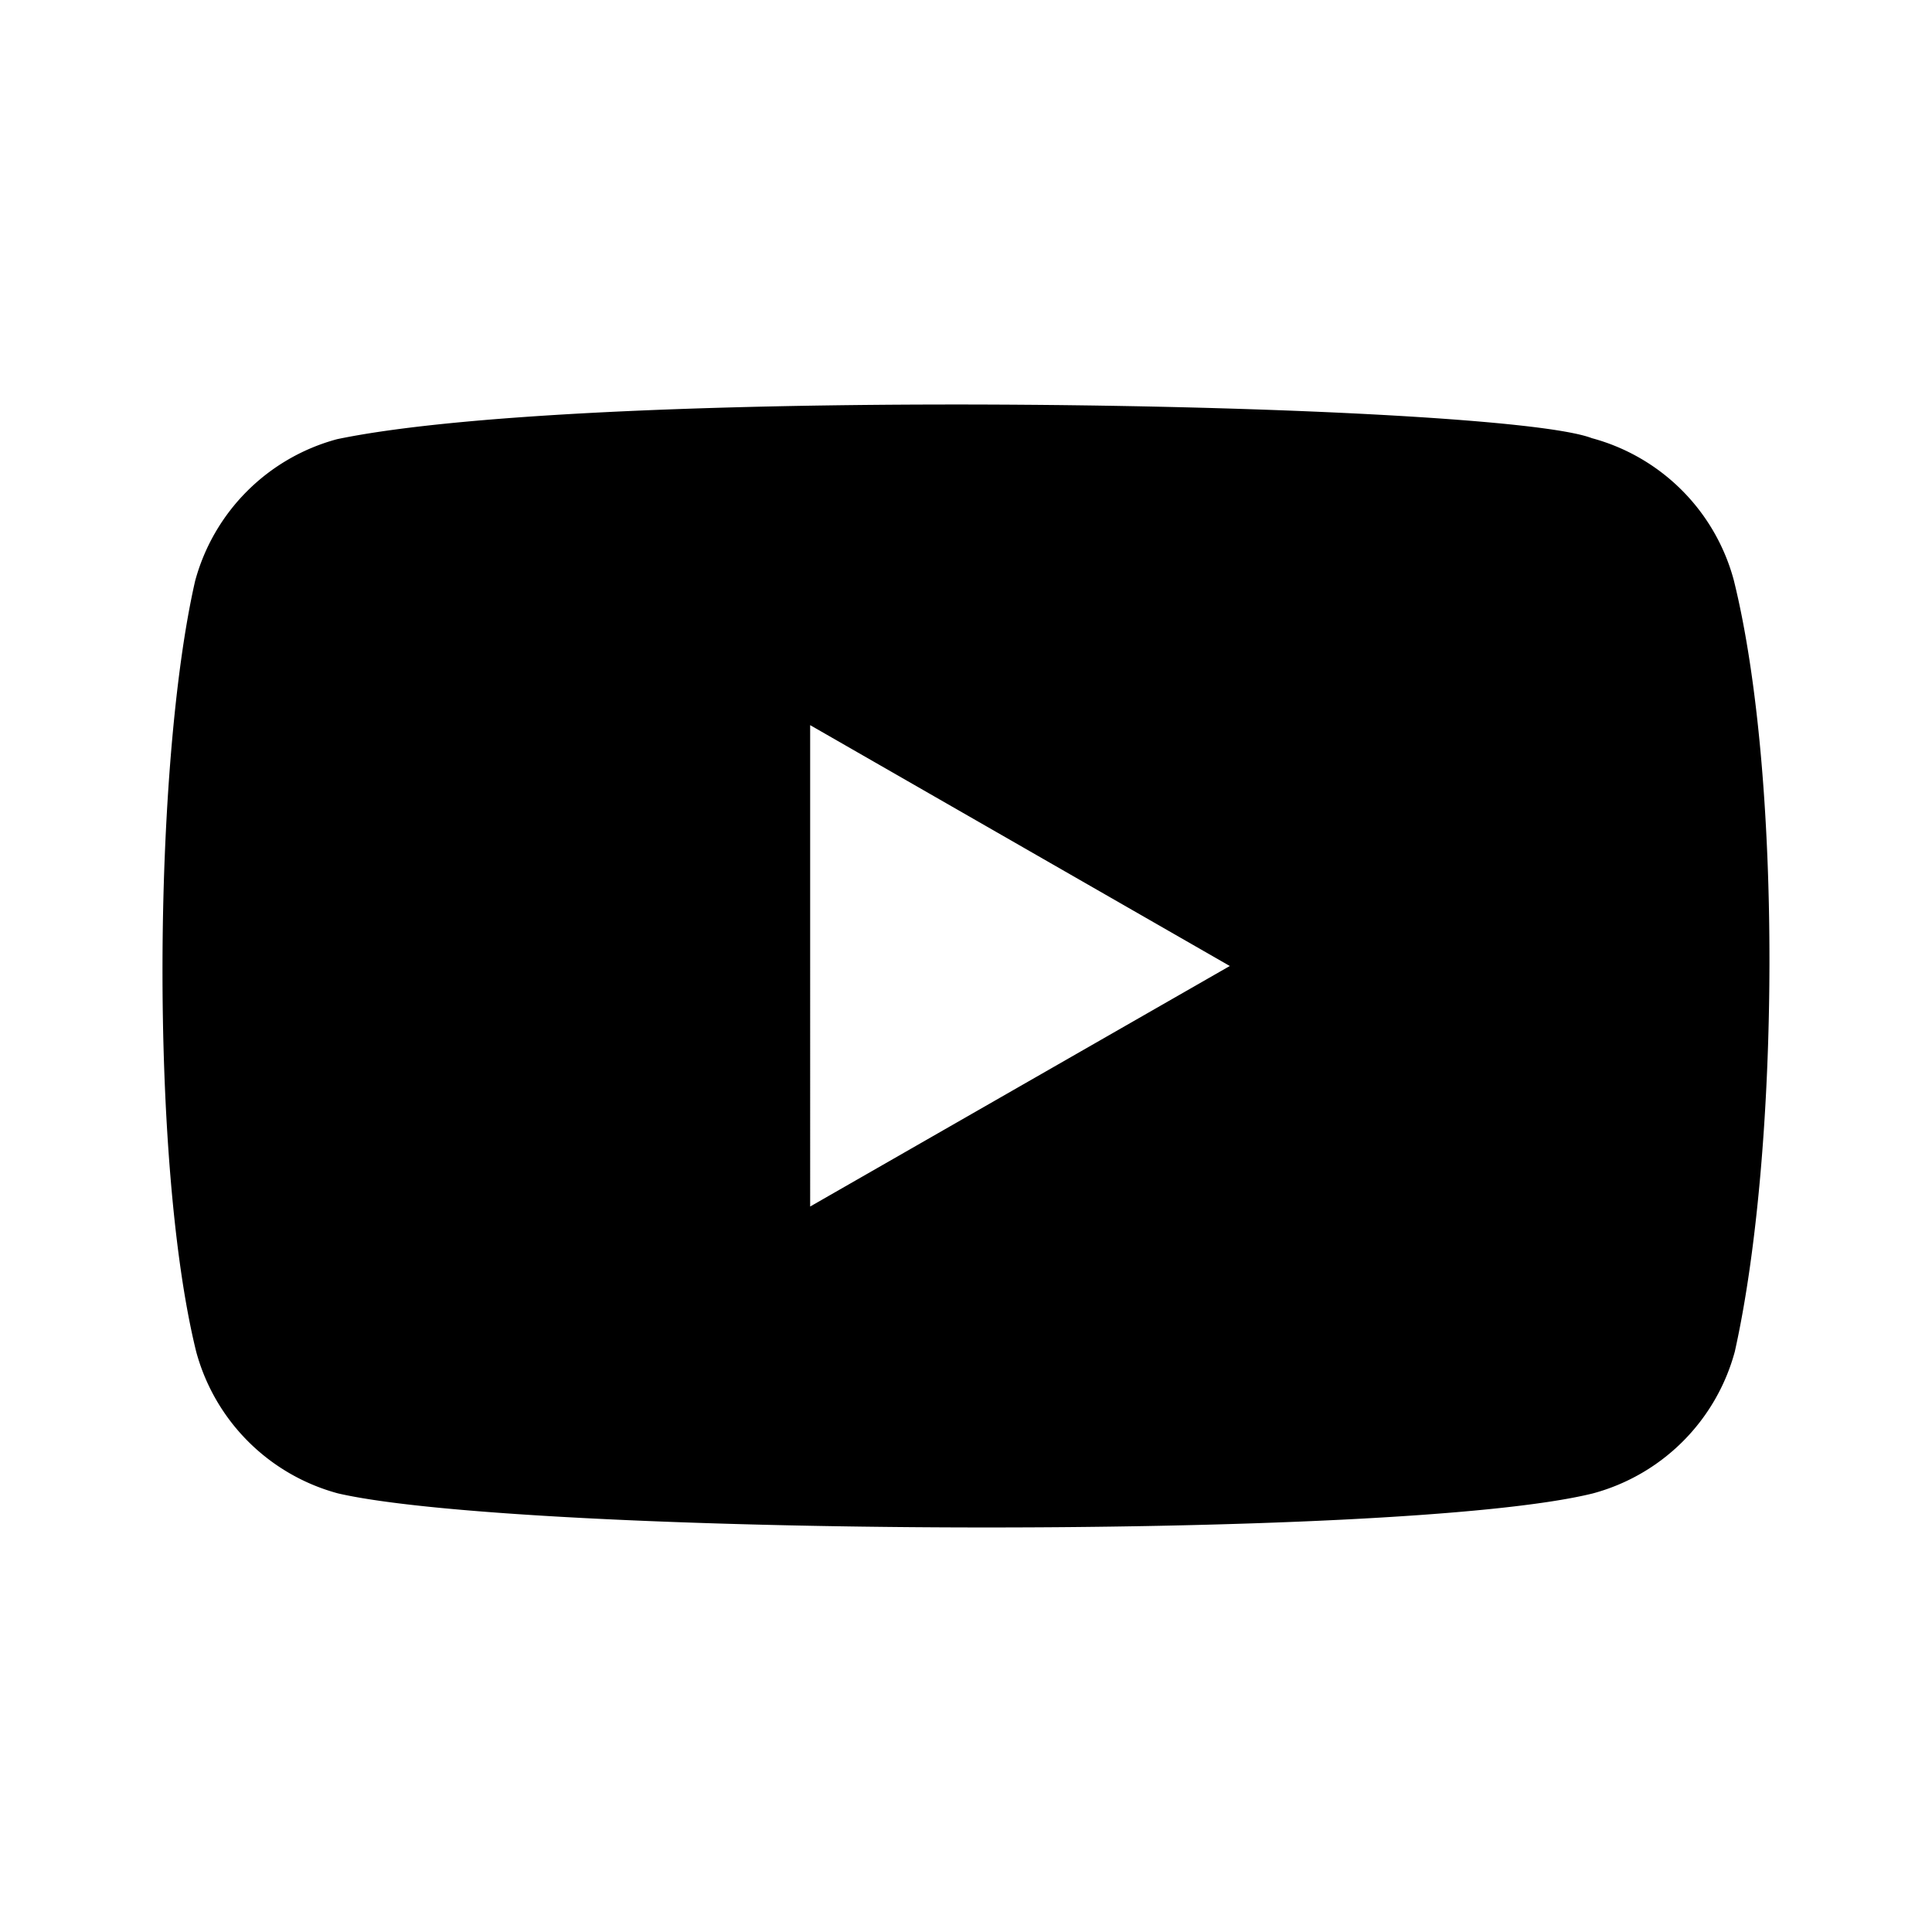 <svg id="Layer_1" data-name="Layer 1" xmlns="http://www.w3.org/2000/svg" viewBox="0 0 512 512"><defs><style>.cls-1{fill:#000;}</style></defs><path class="cls-1" d="M459.47,153.74a53.29,53.29,0,0,0-37.61-37.62c-24.64-9.51-263.31-14.17-332.54.27A53.29,53.29,0,0,0,51.7,154c-11.12,48.79-12,154.28.28,204.16a53.28,53.28,0,0,0,37.61,37.61c48.79,11.23,280.75,12.81,332.54,0a53.31,53.31,0,0,0,37.62-37.61C471.6,305,472.45,206.07,459.47,153.74Zm-244.77,166V192.17L325.91,256Z"/></svg>